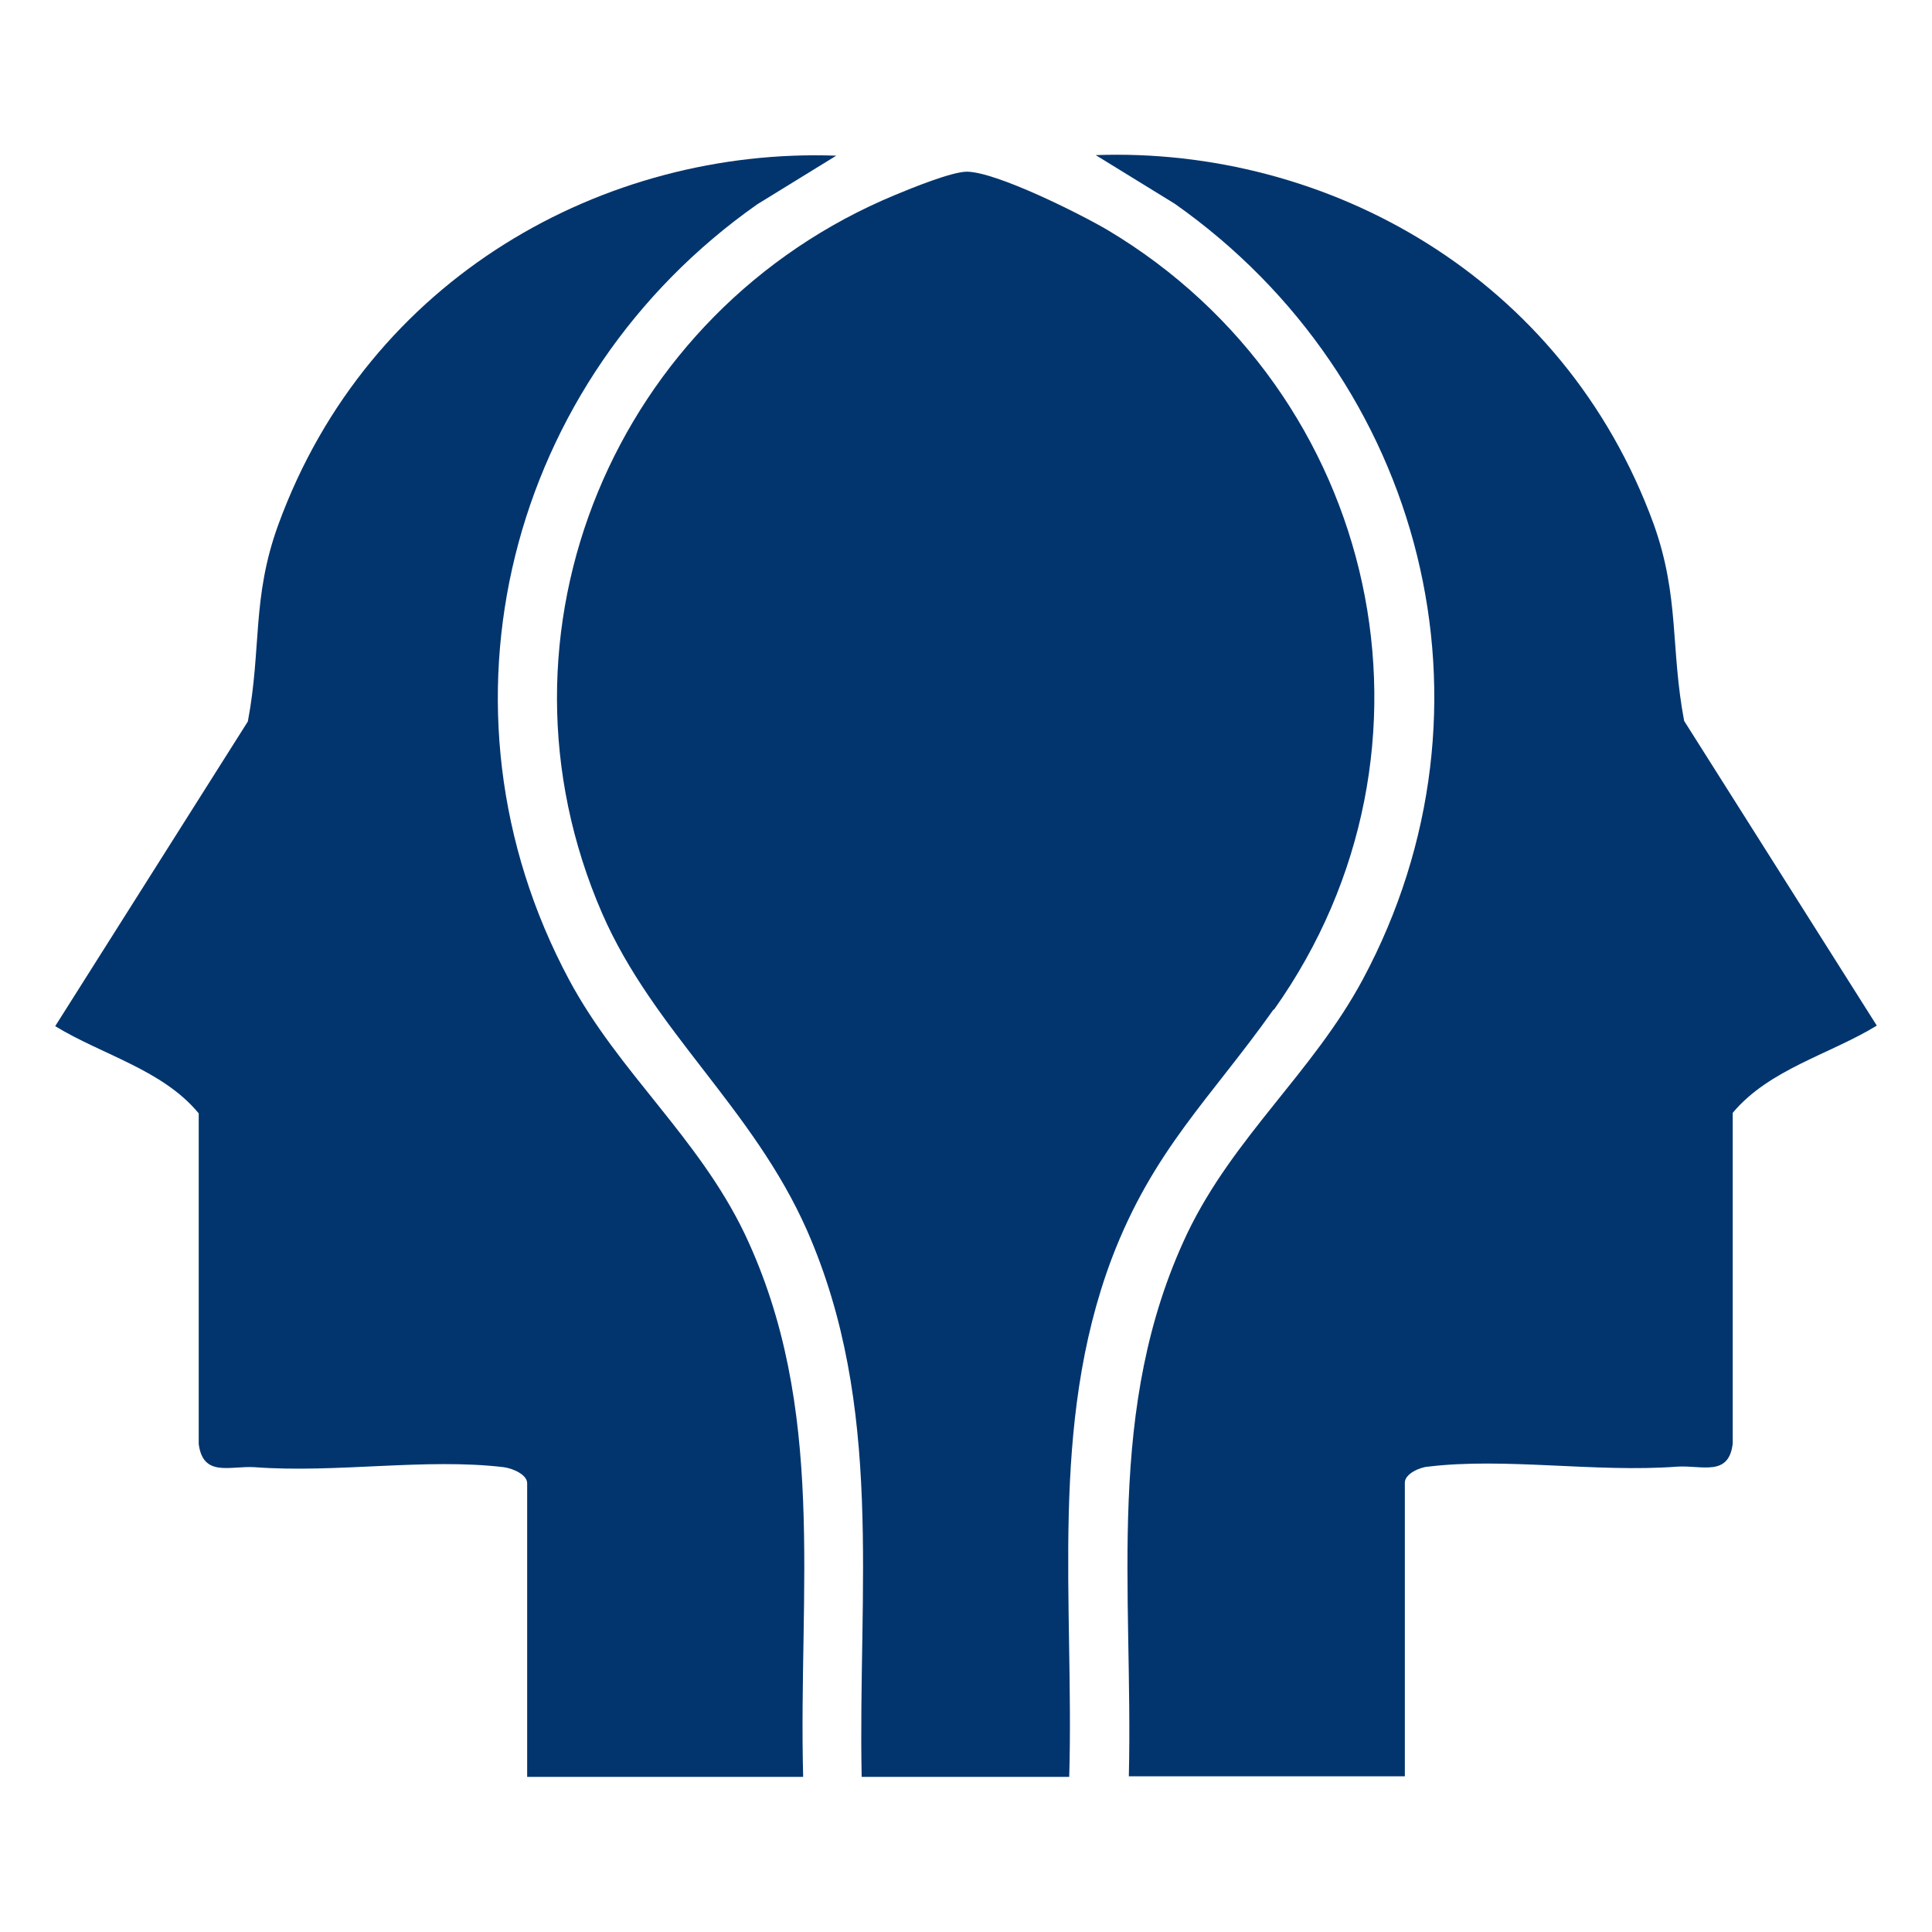 <?xml version="1.0" encoding="UTF-8"?>
<svg id="Layer_1" xmlns="http://www.w3.org/2000/svg" version="1.1" viewBox="0 0 350 350">
  <!-- Generator: Adobe Illustrator 29.8.2, SVG Export Plug-In . SVG Version: 2.1.1 Build 3)  -->
  <path d="M230.8,182.9c33.5-47.2,19.1-111.8-30.1-141.2-5.1-3-20.1-10.5-25.5-10.6-2.8,0-10.1,3-13,4.2-50.7,21-75.3,79.2-53.1,130.2,9.3,21.3,27.3,35.2,37.1,57.4,14,31.9,9.2,65.1,9.9,99h37.6c.9-31.7-3.7-63.6,7.7-93.9,7.5-19.7,17.9-29,29.3-45.1Z" fill="#02356e"/>
  <path d="M134.9,223.5c-8.4-17.5-22.8-29.2-31.8-46-26.4-49.3-11-108.8,34.1-140.5l14.3-8.8s0,0,0,0c-41.8-1.5-84.7,21.9-101.1,66.9-4.8,13.2-3,22.4-5.5,35.6l-34.9,55.2c8.5,5.2,19.5,7.9,26,15.8v59.9c.8,6.1,5.7,3.9,10.2,4.2,14.7,1.1,31-1.7,45.1,0,1.5.2,4.2,1.3,4.2,2.9v53.2h50c-.9-33.9,4.4-66.8-10.6-98.4Z" fill="#02356e"/>
  <path d="M305.1,130.6c-2.5-13.2-.8-22.4-5.5-35.6-16.4-45-59.3-68.4-101.1-66.9,0,0,0,0,0,0l14.3,8.8c45.2,31.8,60.5,91.2,34.1,140.5-9,16.8-23.4,28.5-31.8,46-15,31.6-9.8,64.5-10.6,98.4h50v-53.2c0-1.6,2.7-2.8,4.2-2.9,14-1.7,30.4,1.1,45.1,0,4.5-.3,9.4,1.9,10.1-4.2v-59.9c6.6-7.9,17.6-10.6,26.1-15.8l-34.9-55.2Z" fill="#02356e"/>
</svg>